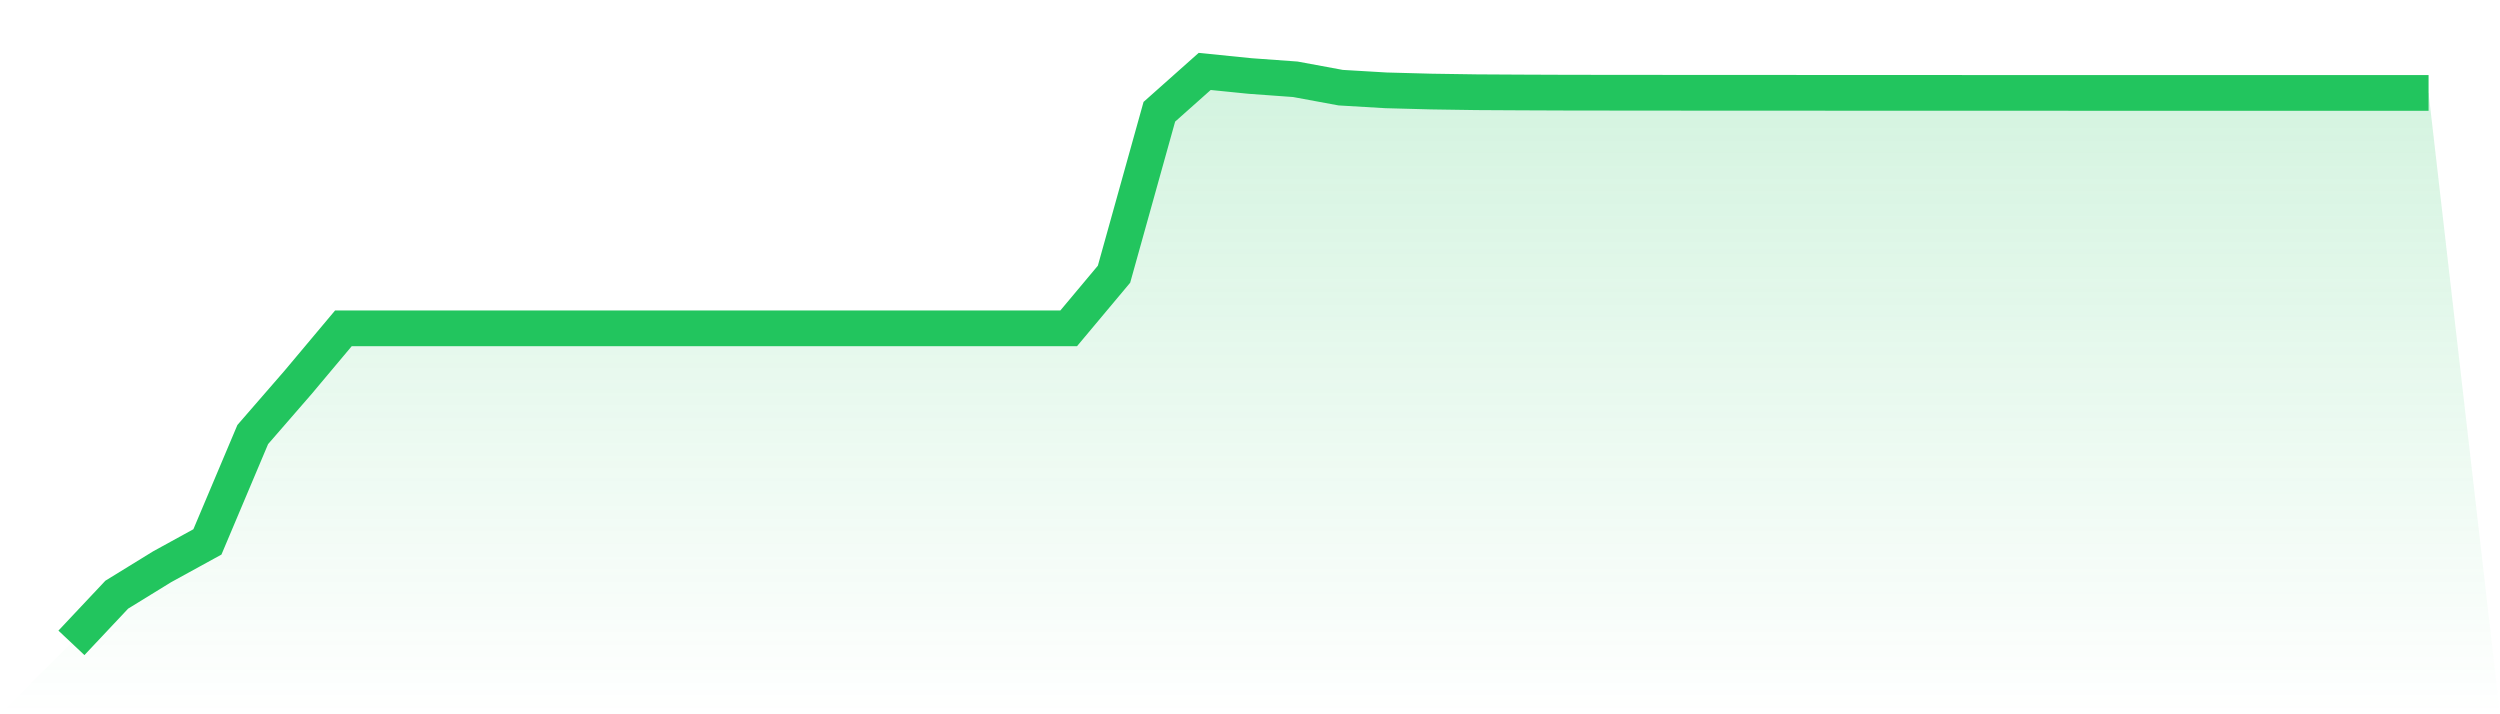<svg viewBox="0 0 140 40" xmlns="http://www.w3.org/2000/svg">
<defs>
<linearGradient id="gradient" x1="0" x2="0" y1="0" y2="1">
<stop offset="0%" stop-color="#22c55e" stop-opacity="0.2"/>
<stop offset="100%" stop-color="#22c55e" stop-opacity="0"/>
</linearGradient>
</defs>
<path d="M4,36 L4,36 L6.538,33.302 L9.077,31.74 L11.615,30.347 L14.154,24.334 L16.692,21.412 L19.231,18.386 L21.769,18.386 L24.308,18.386 L26.846,18.386 L29.385,18.386 L31.923,18.386 L34.462,18.386 L37,18.386 L39.538,18.386 L42.077,18.386 L44.615,18.386 L47.154,18.386 L49.692,18.386 L52.231,18.386 L54.769,18.386 L57.308,18.387 L59.846,18.387 L62.385,15.355 L64.923,6.259 L67.462,4 L70,4.256 L72.538,4.44 L75.077,4.909 L77.615,5.059 L80.154,5.127 L82.692,5.165 L85.231,5.179 L87.769,5.189 L90.308,5.192 L92.846,5.194 L95.385,5.197 L97.923,5.198 L100.462,5.198 L103,5.2 L105.538,5.201 L108.077,5.201 L110.615,5.202 L113.154,5.202 L115.692,5.203 L118.231,5.204 L120.769,5.204 L123.308,5.205 L125.846,5.205 L128.385,5.205 L130.923,5.205 L133.462,5.205 L136,5.205 L140,40 L0,40 z" fill="url(#gradient)"/>
<path d="M4,36 L4,36 L6.538,33.302 L9.077,31.74 L11.615,30.347 L14.154,24.334 L16.692,21.412 L19.231,18.386 L21.769,18.386 L24.308,18.386 L26.846,18.386 L29.385,18.386 L31.923,18.386 L34.462,18.386 L37,18.386 L39.538,18.386 L42.077,18.386 L44.615,18.386 L47.154,18.386 L49.692,18.386 L52.231,18.386 L54.769,18.386 L57.308,18.387 L59.846,18.387 L62.385,15.355 L64.923,6.259 L67.462,4 L70,4.256 L72.538,4.44 L75.077,4.909 L77.615,5.059 L80.154,5.127 L82.692,5.165 L85.231,5.179 L87.769,5.189 L90.308,5.192 L92.846,5.194 L95.385,5.197 L97.923,5.198 L100.462,5.198 L103,5.2 L105.538,5.201 L108.077,5.201 L110.615,5.202 L113.154,5.202 L115.692,5.203 L118.231,5.204 L120.769,5.204 L123.308,5.205 L125.846,5.205 L128.385,5.205 L130.923,5.205 L133.462,5.205 L136,5.205" fill="none" stroke="#22c55e" stroke-width="2"/>
</svg>